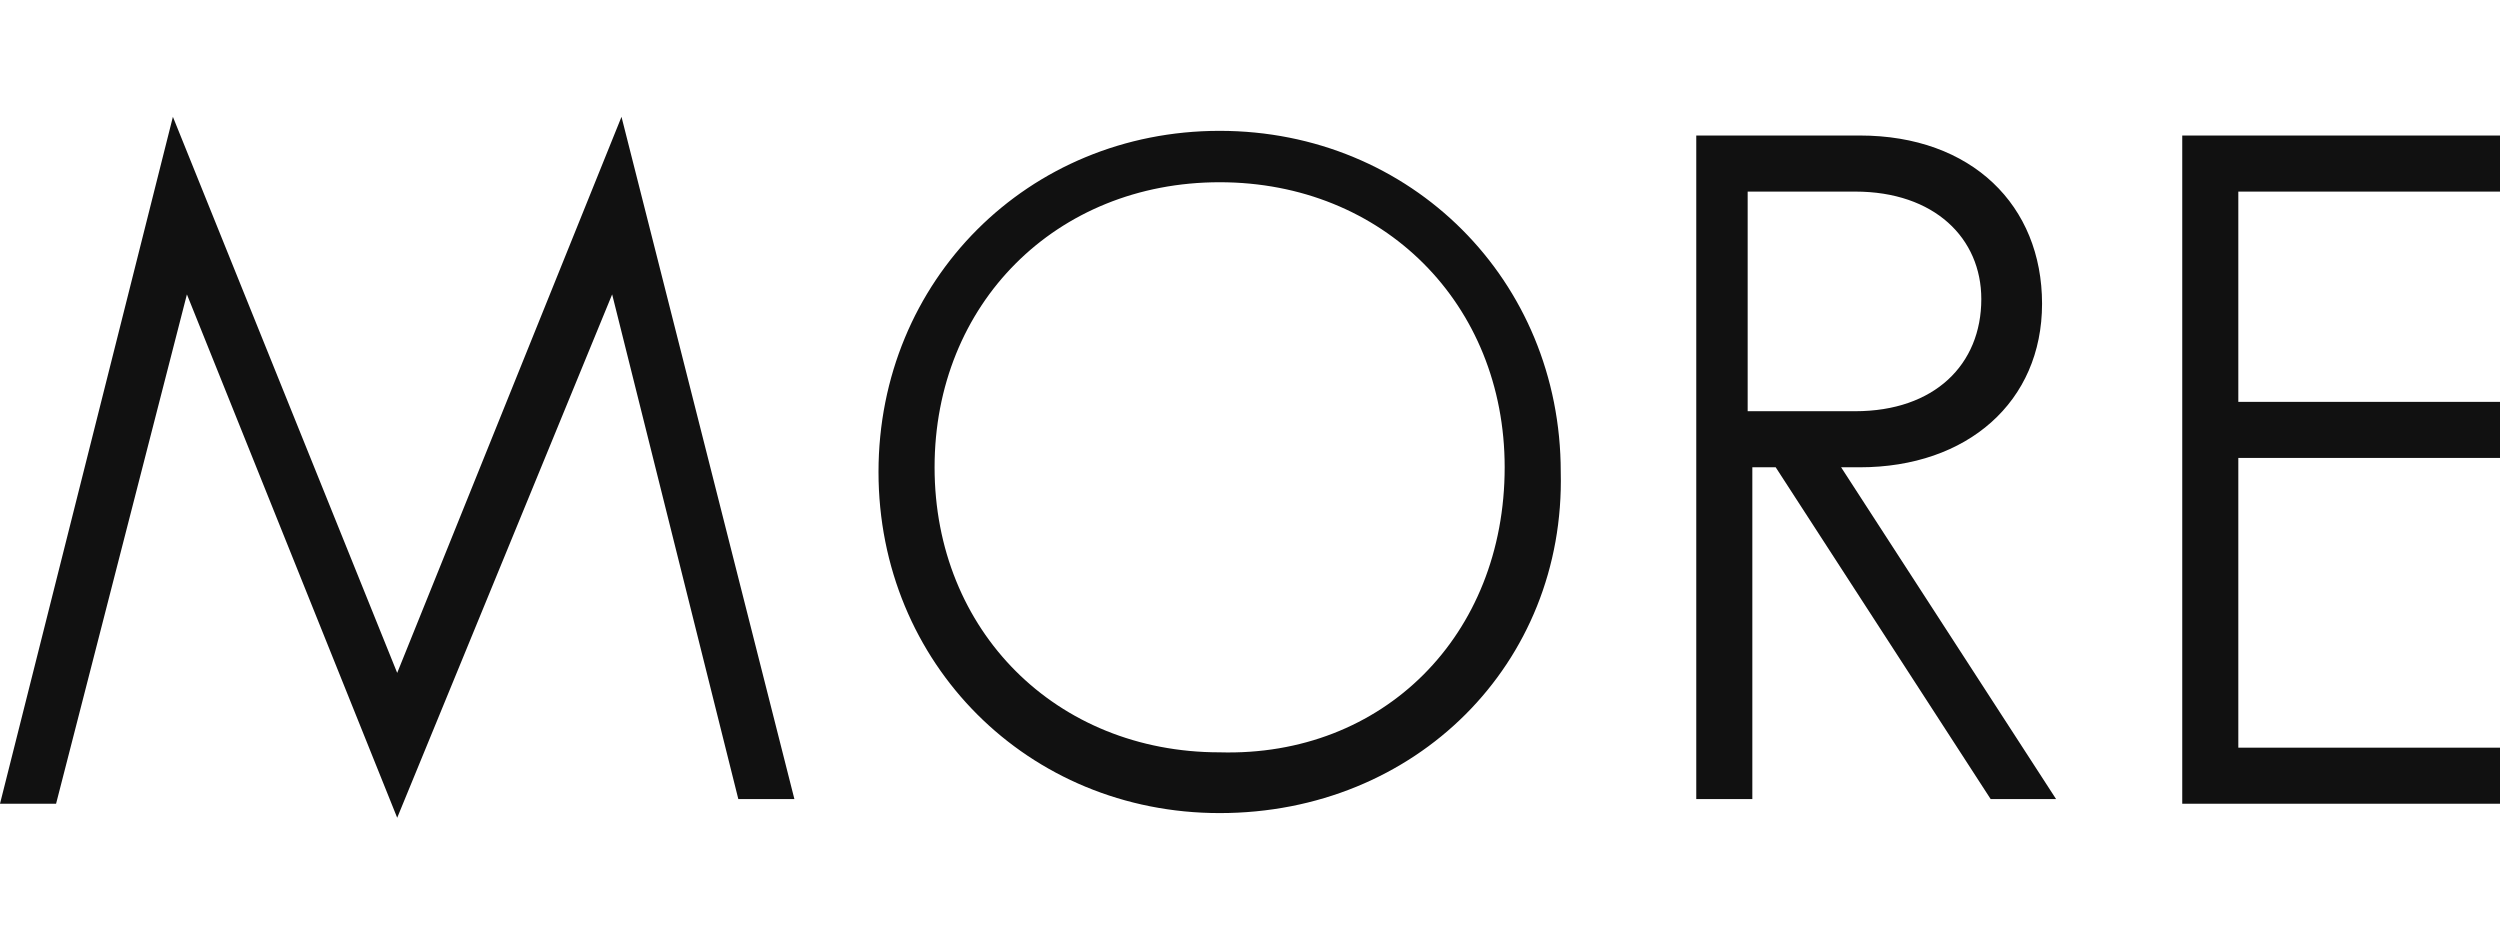 <?xml version="1.0" encoding="utf-8"?>
<!-- Generator: Adobe Illustrator 25.0.0, SVG Export Plug-In . SVG Version: 6.00 Build 0)  -->
<svg version="1.1" id="レイヤー_1" xmlns="http://www.w3.org/2000/svg" xmlns:xlink="http://www.w3.org/1999/xlink" x="0px"
	 y="0px" viewBox="0 0 53.5 20" style="enable-background:new 0 0 53.5 20;" xml:space="preserve">
<style type="text/css">
	.st0{fill:#111111;}
</style>
<path class="st0" d="M8.5,14.4l4.8-11.9l3.7,14.6h-1.2L13.1,6.3L8.5,17.5L4,6.3L1.2,17.2H0L3.7,2.5L8.5,14.4z M26.1,17.4
	c-4.1,0-7.3-3.2-7.3-7.3c0-4.1,3.2-7.3,7.3-7.3s7.3,3.2,7.3,7.3C33.5,14.2,30.3,17.4,26.1,17.4z M32.2,10c0-3.5-2.6-6.1-6.1-6.1
	C22.6,3.9,20,6.5,20,10c0,3.5,2.6,6.1,6.1,6.1C29.6,16.2,32.2,13.6,32.2,10z M39.8,10h-0.4l4.6,7.1h-1.4L38,10h-0.5v7.1h-1.2V2.9
	h3.5c2.4,0,3.9,1.5,3.9,3.6S42.1,10,39.8,10z M42.4,6.4c0-1.3-1-2.3-2.7-2.3h-2.3v4.7h2.3C41.4,8.8,42.4,7.8,42.4,6.4z M47.9,4.1
	v4.5h5.6v1.2h-5.6V16h5.6v1.2h-6.8V2.9h6.8v1.2H47.9z"/>
</svg>
